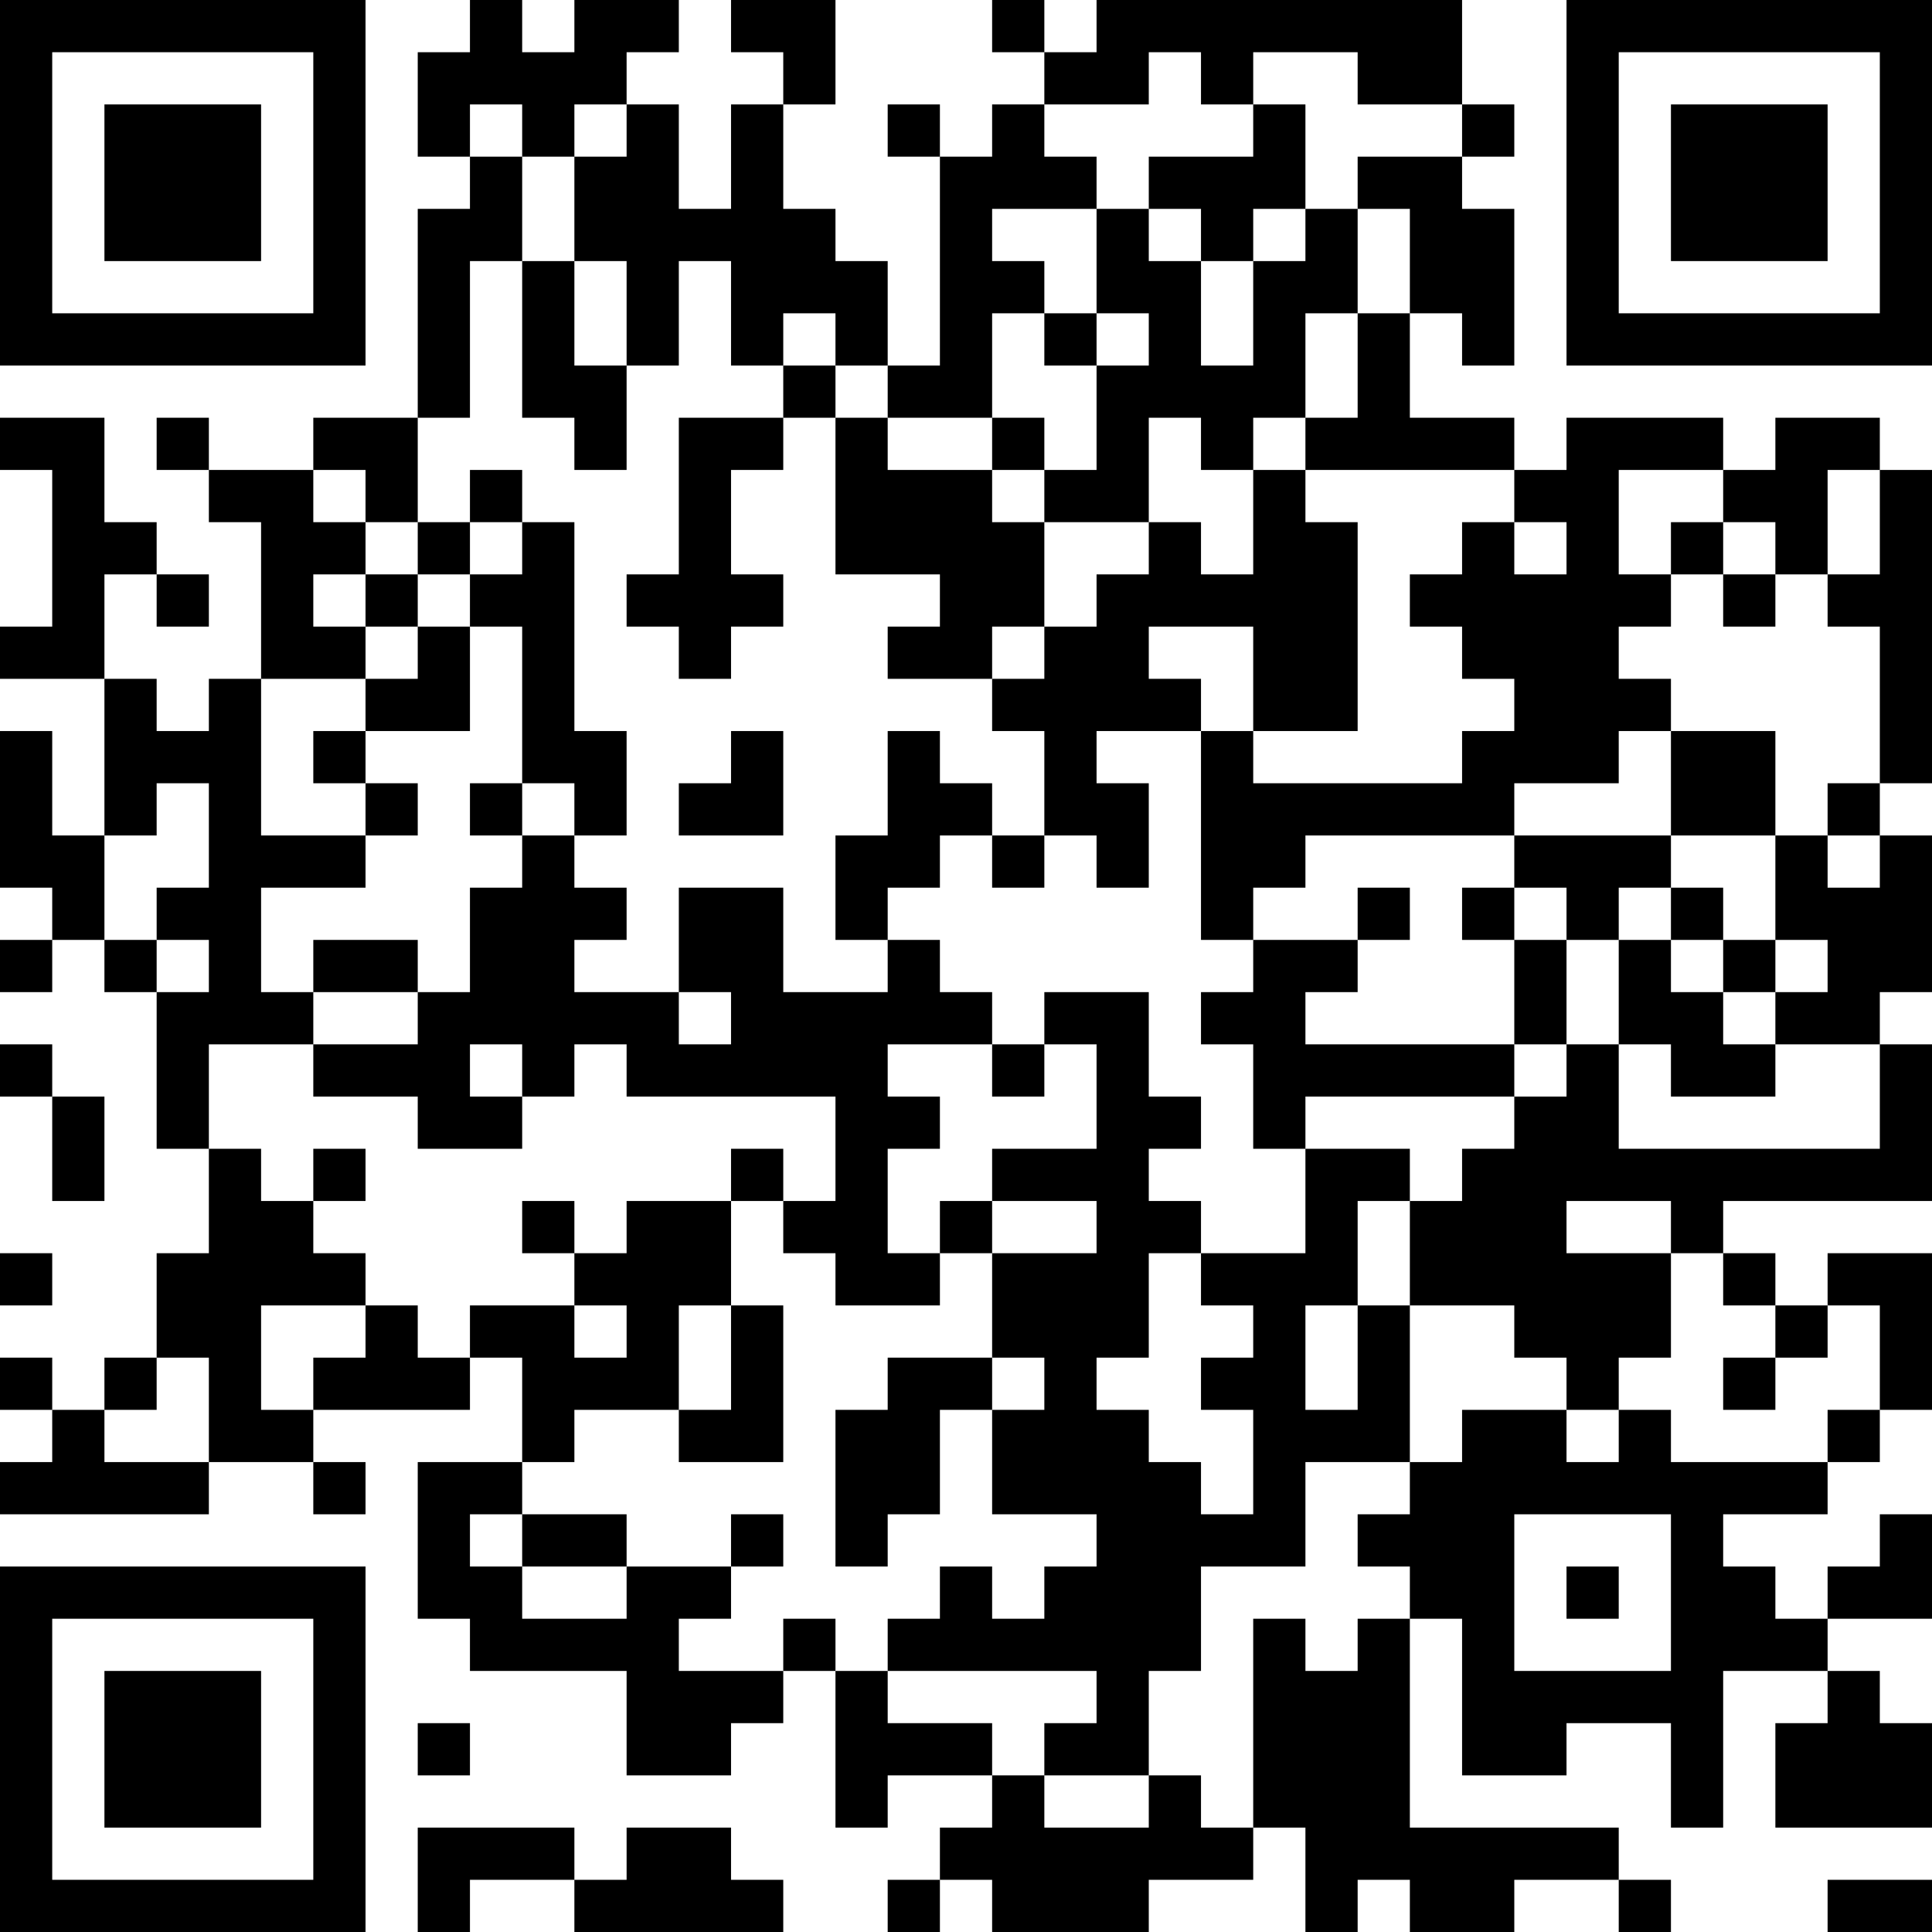 <?xml version="1.0" encoding="UTF-8"?>
<svg xmlns="http://www.w3.org/2000/svg" version="1.1" width="400" height="400" viewBox="0 0 400 400"><rect x="0" y="0" width="400" height="400" fill="#ffffff"/><g transform="scale(10.811)"><g transform="translate(0,0)"><path fill-rule="evenodd" d="M9 0L9 1L8 1L8 3L9 3L9 4L8 4L8 8L6 8L6 9L4 9L4 8L3 8L3 9L4 9L4 10L5 10L5 13L4 13L4 14L3 14L3 13L2 13L2 11L3 11L3 12L4 12L4 11L3 11L3 10L2 10L2 8L0 8L0 9L1 9L1 12L0 12L0 13L2 13L2 16L1 16L1 14L0 14L0 17L1 17L1 18L0 18L0 19L1 19L1 18L2 18L2 19L3 19L3 22L4 22L4 24L3 24L3 26L2 26L2 27L1 27L1 26L0 26L0 27L1 27L1 28L0 28L0 29L4 29L4 28L6 28L6 29L7 29L7 28L6 28L6 27L9 27L9 26L10 26L10 28L8 28L8 31L9 31L9 32L12 32L12 34L14 34L14 33L15 33L15 32L16 32L16 35L17 35L17 34L19 34L19 35L18 35L18 36L17 36L17 37L18 37L18 36L19 36L19 37L22 37L22 36L24 36L24 35L25 35L25 37L26 37L26 36L27 36L27 37L29 37L29 36L31 36L31 37L32 37L32 36L31 36L31 35L27 35L27 31L28 31L28 34L30 34L30 33L32 33L32 35L33 35L33 32L35 32L35 33L34 33L34 35L37 35L37 33L36 33L36 32L35 32L35 31L37 31L37 29L36 29L36 30L35 30L35 31L34 31L34 30L33 30L33 29L35 29L35 28L36 28L36 27L37 27L37 24L35 24L35 25L34 25L34 24L33 24L33 23L37 23L37 20L36 20L36 19L37 19L37 16L36 16L36 15L37 15L37 9L36 9L36 8L34 8L34 9L33 9L33 8L30 8L30 9L29 9L29 8L27 8L27 6L28 6L28 7L29 7L29 4L28 4L28 3L29 3L29 2L28 2L28 0L21 0L21 1L20 1L20 0L19 0L19 1L20 1L20 2L19 2L19 3L18 3L18 2L17 2L17 3L18 3L18 7L17 7L17 5L16 5L16 4L15 4L15 2L16 2L16 0L14 0L14 1L15 1L15 2L14 2L14 4L13 4L13 2L12 2L12 1L13 1L13 0L11 0L11 1L10 1L10 0ZM22 1L22 2L20 2L20 3L21 3L21 4L19 4L19 5L20 5L20 6L19 6L19 8L17 8L17 7L16 7L16 6L15 6L15 7L14 7L14 5L13 5L13 7L12 7L12 5L11 5L11 3L12 3L12 2L11 2L11 3L10 3L10 2L9 2L9 3L10 3L10 5L9 5L9 8L8 8L8 10L7 10L7 9L6 9L6 10L7 10L7 11L6 11L6 12L7 12L7 13L5 13L5 16L7 16L7 17L5 17L5 19L6 19L6 20L4 20L4 22L5 22L5 23L6 23L6 24L7 24L7 25L5 25L5 27L6 27L6 26L7 26L7 25L8 25L8 26L9 26L9 25L11 25L11 26L12 26L12 25L11 25L11 24L12 24L12 23L14 23L14 25L13 25L13 27L11 27L11 28L10 28L10 29L9 29L9 30L10 30L10 31L12 31L12 30L14 30L14 31L13 31L13 32L15 32L15 31L16 31L16 32L17 32L17 33L19 33L19 34L20 34L20 35L22 35L22 34L23 34L23 35L24 35L24 31L25 31L25 32L26 32L26 31L27 31L27 30L26 30L26 29L27 29L27 28L28 28L28 27L30 27L30 28L31 28L31 27L32 27L32 28L35 28L35 27L36 27L36 25L35 25L35 26L34 26L34 25L33 25L33 24L32 24L32 23L30 23L30 24L32 24L32 26L31 26L31 27L30 27L30 26L29 26L29 25L27 25L27 23L28 23L28 22L29 22L29 21L30 21L30 20L31 20L31 22L36 22L36 20L34 20L34 19L35 19L35 18L34 18L34 16L35 16L35 17L36 17L36 16L35 16L35 15L36 15L36 12L35 12L35 11L36 11L36 9L35 9L35 11L34 11L34 10L33 10L33 9L31 9L31 11L32 11L32 12L31 12L31 13L32 13L32 14L31 14L31 15L29 15L29 16L25 16L25 17L24 17L24 18L23 18L23 14L24 14L24 15L28 15L28 14L29 14L29 13L28 13L28 12L27 12L27 11L28 11L28 10L29 10L29 11L30 11L30 10L29 10L29 9L25 9L25 8L26 8L26 6L27 6L27 4L26 4L26 3L28 3L28 2L26 2L26 1L24 1L24 2L23 2L23 1ZM24 2L24 3L22 3L22 4L21 4L21 6L20 6L20 7L21 7L21 9L20 9L20 8L19 8L19 9L17 9L17 8L16 8L16 7L15 7L15 8L13 8L13 11L12 11L12 12L13 12L13 13L14 13L14 12L15 12L15 11L14 11L14 9L15 9L15 8L16 8L16 11L18 11L18 12L17 12L17 13L19 13L19 14L20 14L20 16L19 16L19 15L18 15L18 14L17 14L17 16L16 16L16 18L17 18L17 19L15 19L15 17L13 17L13 19L11 19L11 18L12 18L12 17L11 17L11 16L12 16L12 14L11 14L11 10L10 10L10 9L9 9L9 10L8 10L8 11L7 11L7 12L8 12L8 13L7 13L7 14L6 14L6 15L7 15L7 16L8 16L8 15L7 15L7 14L9 14L9 12L10 12L10 15L9 15L9 16L10 16L10 17L9 17L9 19L8 19L8 18L6 18L6 19L8 19L8 20L6 20L6 21L8 21L8 22L10 22L10 21L11 21L11 20L12 20L12 21L16 21L16 23L15 23L15 22L14 22L14 23L15 23L15 24L16 24L16 25L18 25L18 24L19 24L19 26L17 26L17 27L16 27L16 30L17 30L17 29L18 29L18 27L19 27L19 29L21 29L21 30L20 30L20 31L19 31L19 30L18 30L18 31L17 31L17 32L21 32L21 33L20 33L20 34L22 34L22 32L23 32L23 30L25 30L25 28L27 28L27 25L26 25L26 23L27 23L27 22L25 22L25 21L29 21L29 20L30 20L30 18L31 18L31 20L32 20L32 21L34 21L34 20L33 20L33 19L34 19L34 18L33 18L33 17L32 17L32 16L34 16L34 14L32 14L32 16L29 16L29 17L28 17L28 18L29 18L29 20L25 20L25 19L26 19L26 18L27 18L27 17L26 17L26 18L24 18L24 19L23 19L23 20L24 20L24 22L25 22L25 24L23 24L23 23L22 23L22 22L23 22L23 21L22 21L22 19L20 19L20 20L19 20L19 19L18 19L18 18L17 18L17 17L18 17L18 16L19 16L19 17L20 17L20 16L21 16L21 17L22 17L22 15L21 15L21 14L23 14L23 13L22 13L22 12L24 12L24 14L26 14L26 10L25 10L25 9L24 9L24 8L25 8L25 6L26 6L26 4L25 4L25 2ZM22 4L22 5L23 5L23 7L24 7L24 5L25 5L25 4L24 4L24 5L23 5L23 4ZM10 5L10 8L11 8L11 9L12 9L12 7L11 7L11 5ZM21 6L21 7L22 7L22 6ZM22 8L22 10L20 10L20 9L19 9L19 10L20 10L20 12L19 12L19 13L20 13L20 12L21 12L21 11L22 11L22 10L23 10L23 11L24 11L24 9L23 9L23 8ZM9 10L9 11L8 11L8 12L9 12L9 11L10 11L10 10ZM32 10L32 11L33 11L33 12L34 12L34 11L33 11L33 10ZM14 14L14 15L13 15L13 16L15 16L15 14ZM3 15L3 16L2 16L2 18L3 18L3 19L4 19L4 18L3 18L3 17L4 17L4 15ZM10 15L10 16L11 16L11 15ZM29 17L29 18L30 18L30 17ZM31 17L31 18L32 18L32 19L33 19L33 18L32 18L32 17ZM13 19L13 20L14 20L14 19ZM0 20L0 21L1 21L1 23L2 23L2 21L1 21L1 20ZM9 20L9 21L10 21L10 20ZM17 20L17 21L18 21L18 22L17 22L17 24L18 24L18 23L19 23L19 24L21 24L21 23L19 23L19 22L21 22L21 20L20 20L20 21L19 21L19 20ZM6 22L6 23L7 23L7 22ZM10 23L10 24L11 24L11 23ZM0 24L0 25L1 25L1 24ZM22 24L22 26L21 26L21 27L22 27L22 28L23 28L23 29L24 29L24 27L23 27L23 26L24 26L24 25L23 25L23 24ZM14 25L14 27L13 27L13 28L15 28L15 25ZM25 25L25 27L26 27L26 25ZM3 26L3 27L2 27L2 28L4 28L4 26ZM19 26L19 27L20 27L20 26ZM33 26L33 27L34 27L34 26ZM10 29L10 30L12 30L12 29ZM14 29L14 30L15 30L15 29ZM29 29L29 32L32 32L32 29ZM30 30L30 31L31 31L31 30ZM8 33L8 34L9 34L9 33ZM8 35L8 37L9 37L9 36L11 36L11 37L15 37L15 36L14 36L14 35L12 35L12 36L11 36L11 35ZM35 36L35 37L37 37L37 36ZM0 0L0 7L7 7L7 0ZM1 1L1 6L6 6L6 1ZM2 2L2 5L5 5L5 2ZM30 0L30 7L37 7L37 0ZM31 1L31 6L36 6L36 1ZM32 2L32 5L35 5L35 2ZM0 30L0 37L7 37L7 30ZM1 31L1 36L6 36L6 31ZM2 32L2 35L5 35L5 32Z" fill="#000000"/></g></g></svg>

